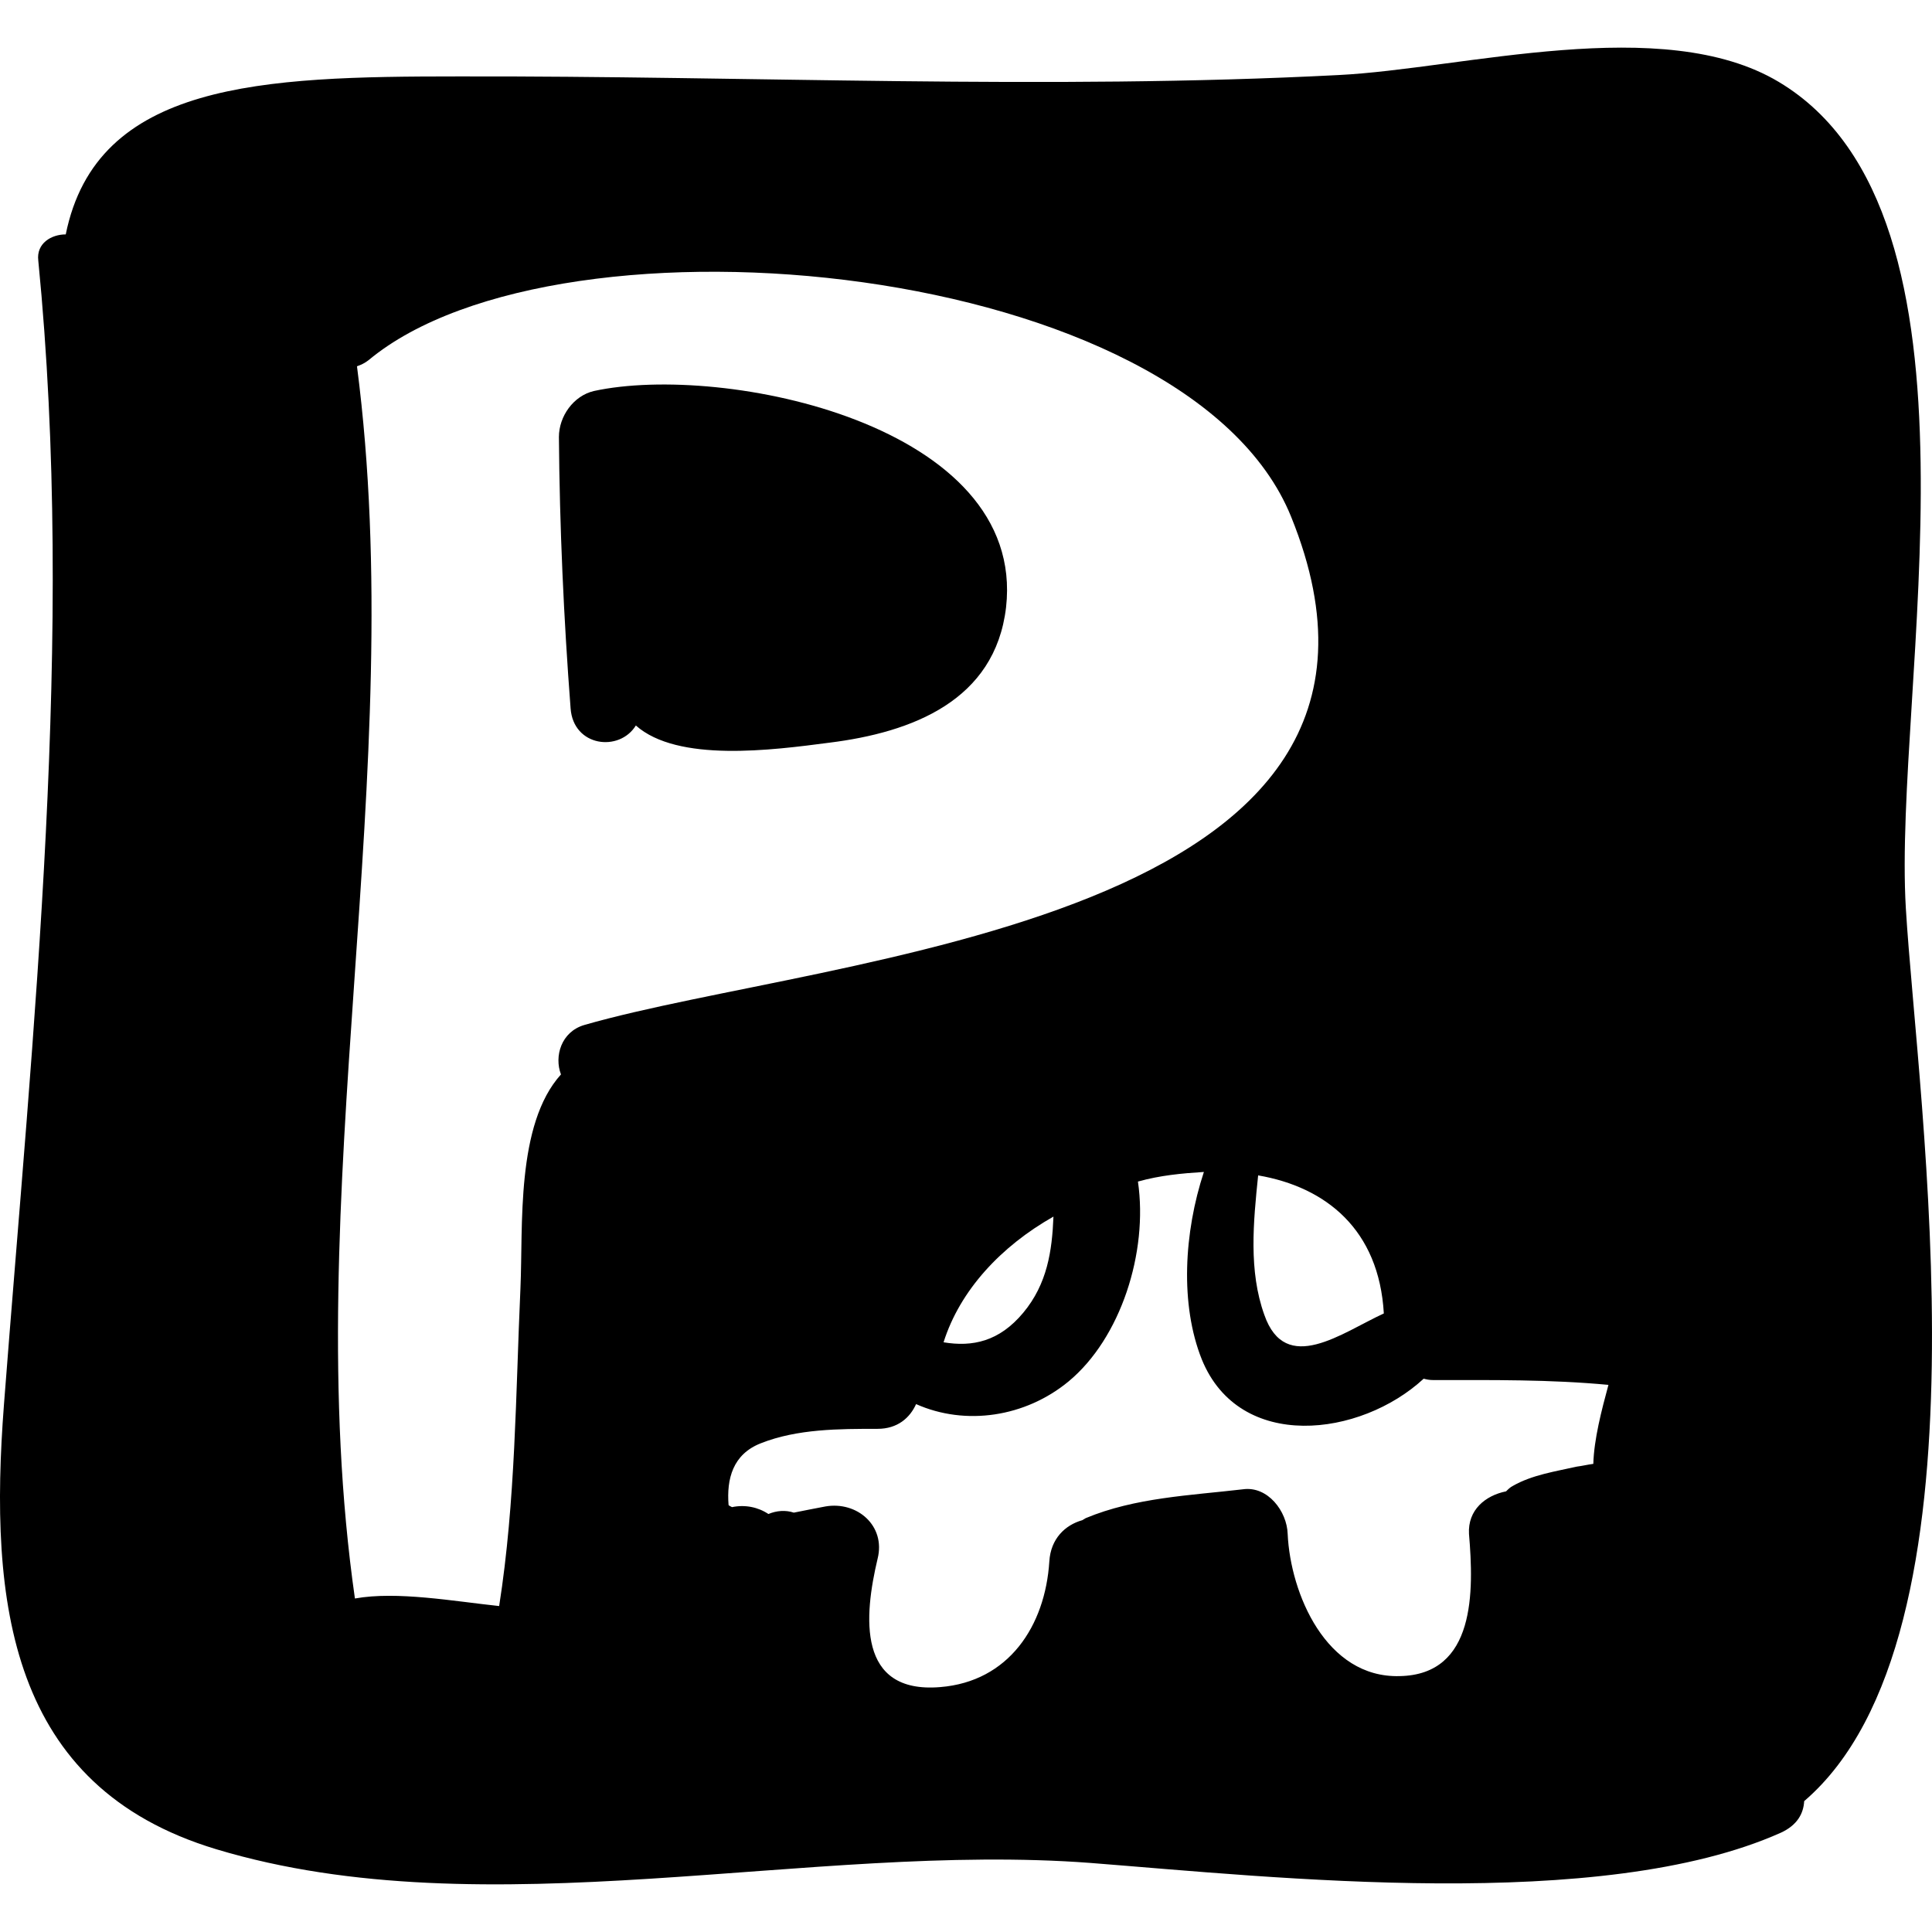 <?xml version="1.0" encoding="iso-8859-1"?>
<!-- Uploaded to: SVG Repo, www.svgrepo.com, Generator: SVG Repo Mixer Tools -->
<!DOCTYPE svg PUBLIC "-//W3C//DTD SVG 1.1//EN" "http://www.w3.org/Graphics/SVG/1.1/DTD/svg11.dtd">
<svg fill="#000000" version="1.1" id="Capa_1" xmlns="http://www.w3.org/2000/svg" xmlns:xlink="http://www.w3.org/1999/xlink" 
	 width="800px" height="800px" viewBox="0 0 281.282 281.282"
	 xml:space="preserve">
<g>
	<g>
		<path d="M277.473,132.227c-1.9-31.9,13.8-101-18.5-120.301c-16.9-10.1-46-1.899-64.101-1c-42.5,2.2-85.699,0.101-128.199,0.2
			c-28.5,0-52.6,0.8-57.1,23c-2.1,0-4.3,1.3-4,3.8c5.4,54.7-0.8,111.9-5,166.601c-2.2,28.8,0.7,55.6,30.9,64.7
			c39.5,11.899,86.5-1.101,127.3,2c26.9,2.1,74.3,7.3,100.5-4.4c2.4-1.1,3.3-2.8,3.4-4.6
			C290.773,238.126,279.173,160.626,277.473,132.227z M201.473,191.227c-6.101,2.8-14.3,9.1-17.4,0.199
			c-2.3-6.399-1.6-13.5-0.899-20.3C193.073,172.827,200.773,179.027,201.473,191.227z M81.673,156.426
			c-6.6,7.301-5.5,22.101-5.9,31.101c-0.7,15.5-0.7,31-3.1,46.3c-6.6-0.7-14.9-2.2-21-1.1c-8.4-58.7,8-120.2,0.3-179.4
			c0.6-0.2,1.2-0.5,1.7-0.9c28-23.3,119.199-14.5,134.3,22.801c24,59.199-67.5,63.8-102.9,74
			C81.673,150.227,80.673,153.827,81.673,156.426z M153.373,177.126c-0.199,5-0.899,9.8-4.399,14s-7.4,5-11.6,4.3
			C139.773,187.827,145.773,181.426,153.373,177.126z M231.973,213.126c-0.8,0.101-1.601,0.3-2.4,0.4c-3.1,0.7-6.5,1.2-9.3,2.8
			c-0.4,0.2-0.7,0.5-1,0.8c-3,0.601-5.6,2.7-5.4,6.2c0.7,8.3,1,20.5-10.1,20.7c-10.7,0.3-15.9-12-16.3-20.7
			c-0.101-3.3-2.9-7-6.5-6.5c-7.7,0.9-15.7,1.2-22.9,4.2c-0.2,0.1-0.3,0.2-0.5,0.3c-2.5,0.7-4.6,2.7-4.8,6
			c-0.6,9.4-5.9,17.5-15.9,18.3c-12.1,1-11.1-10.3-9.1-18.7c1.2-4.8-3-8.399-7.6-7.6c-1.6,0.3-3.1,0.6-4.6,0.9
			c-1.2-0.4-2.5-0.301-3.7,0.199c-1.5-1-3.4-1.399-5.3-1c-0.2-0.1-0.4-0.199-0.5-0.3c-0.3-3.8,0.6-7.399,4.7-9
			c5.3-2.1,11.4-2.1,17-2.1c2.9,0,4.7-1.601,5.6-3.601c7.2,3.2,15.9,1.9,22.2-3.3c7.601-6.3,11.601-18.8,10.101-29.1
			c3.199-0.9,6.399-1.2,9.6-1.4c-2.9,8.8-3.5,19.3-0.3,27.3c5.5,13.5,23.1,11.301,32.3,2.801c0.4,0.1,0.8,0.199,1.4,0.199
			c8.6,0,17-0.1,25.5,0.7C233.173,205.327,232.073,209.527,231.973,213.126z"/>
		<path d="M86.473,56.926c-3,0.7-5.1,3.7-5.1,6.7c0.1,13.101,0.7,26.4,1.7,39.5c0.4,5.601,7.1,6.4,9.5,2.5
			c6.1,5.4,19.8,3.601,28.2,2.5c12-1.5,24.1-6.1,25.7-19.7C149.473,61.827,105.373,52.827,86.473,56.926z"/>
	</g>
</g>
</svg>